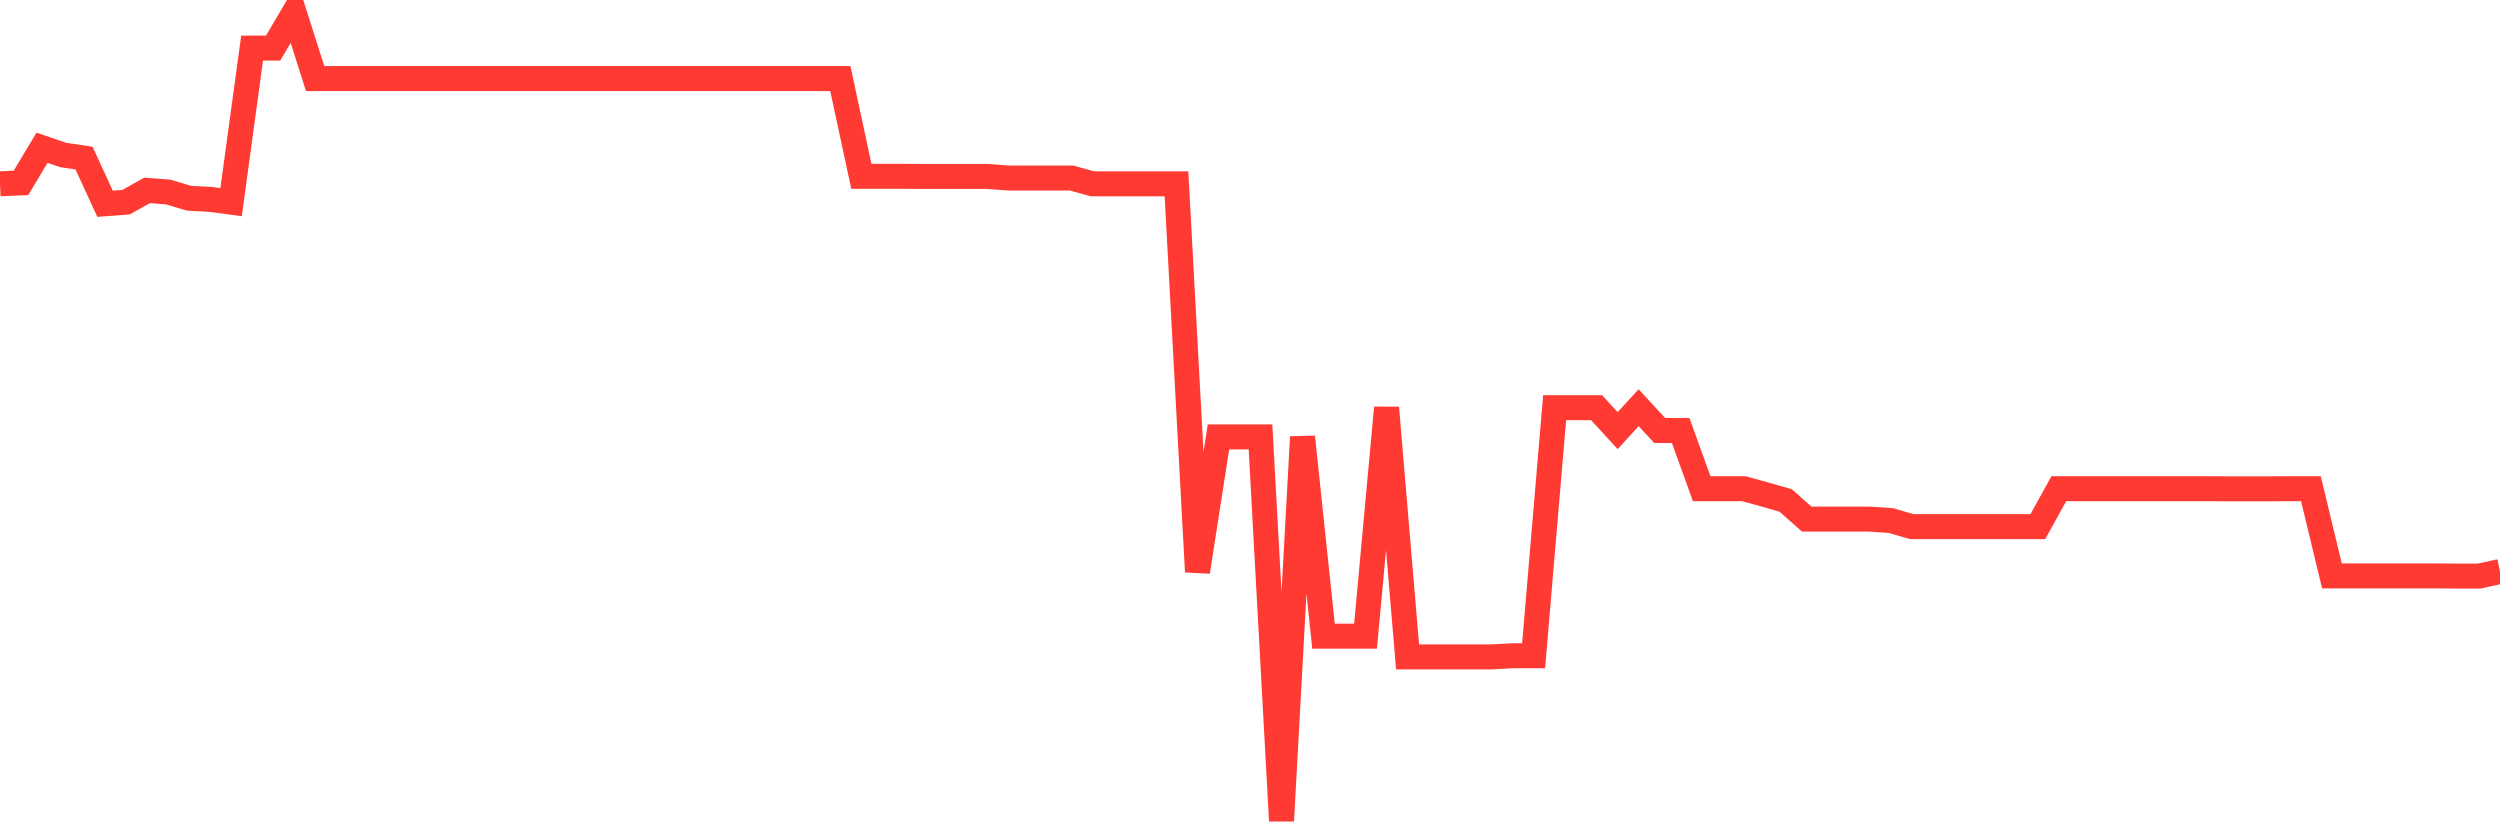 <svg
  xmlns="http://www.w3.org/2000/svg"
  xmlns:xlink="http://www.w3.org/1999/xlink"
  width="120"
  height="40"
  viewBox="0 0 120 40"
  preserveAspectRatio="none"
>
  <polyline
    points="0,8.824 1.008,8.779 2.017,7.092 3.025,7.438 4.034,7.589 5.042,9.78 6.05,9.705 7.059,9.14 8.067,9.216 9.076,9.517 10.084,9.569 11.092,9.705 12.101,2.31 13.109,2.31 14.118,0.6 15.126,3.771 16.134,3.771 17.143,3.771 18.151,3.771 19.16,3.771 20.168,3.771 21.176,3.771 22.185,3.771 23.193,3.771 24.202,3.771 25.21,3.771 26.218,3.771 27.227,3.771 28.235,3.771 29.244,3.771 30.252,3.771 31.261,3.771 32.269,3.771 33.277,3.771 34.286,3.771 35.294,3.771 36.303,3.771 37.311,3.771 38.319,3.771 39.328,3.771 40.336,3.771 41.345,8.462 42.353,8.462 43.361,8.462 44.37,8.47 45.378,8.47 46.387,8.47 47.395,8.47 48.403,8.545 49.412,8.545 50.42,8.545 51.429,8.545 52.437,8.824 53.445,8.824 54.454,8.824 55.462,8.824 56.471,8.824 57.479,27.448 58.487,20.972 59.496,20.972 60.504,20.972 61.513,39.4 62.521,20.972 63.529,30.536 64.538,30.536 65.546,30.536 66.555,19.571 67.563,31.53 68.571,31.53 69.58,31.53 70.588,31.53 71.597,31.53 72.605,31.477 73.613,31.477 74.622,19.571 75.63,19.571 76.639,19.571 77.647,20.67 78.655,19.571 79.664,20.663 80.672,20.663 81.681,23.457 82.689,23.457 83.697,23.457 84.706,23.735 85.714,24.022 86.723,24.918 87.731,24.918 88.739,24.918 89.748,24.918 90.756,24.986 91.765,25.279 92.773,25.279 93.782,25.279 94.79,25.279 95.798,25.279 96.807,25.279 97.815,25.279 98.824,23.457 99.832,23.457 100.84,23.457 101.849,23.457 102.857,23.457 103.866,23.457 104.874,23.457 105.882,23.457 106.891,23.464 107.899,23.464 108.908,23.464 109.916,23.457 110.924,23.457 111.933,27.644 112.941,27.644 113.95,27.644 114.958,27.644 115.966,27.644 116.975,27.644 117.983,27.652 118.992,27.652 120,27.433"
    fill="none"
    stroke="#ff3a33"
    stroke-width="1.2"
  >
  </polyline>
</svg>